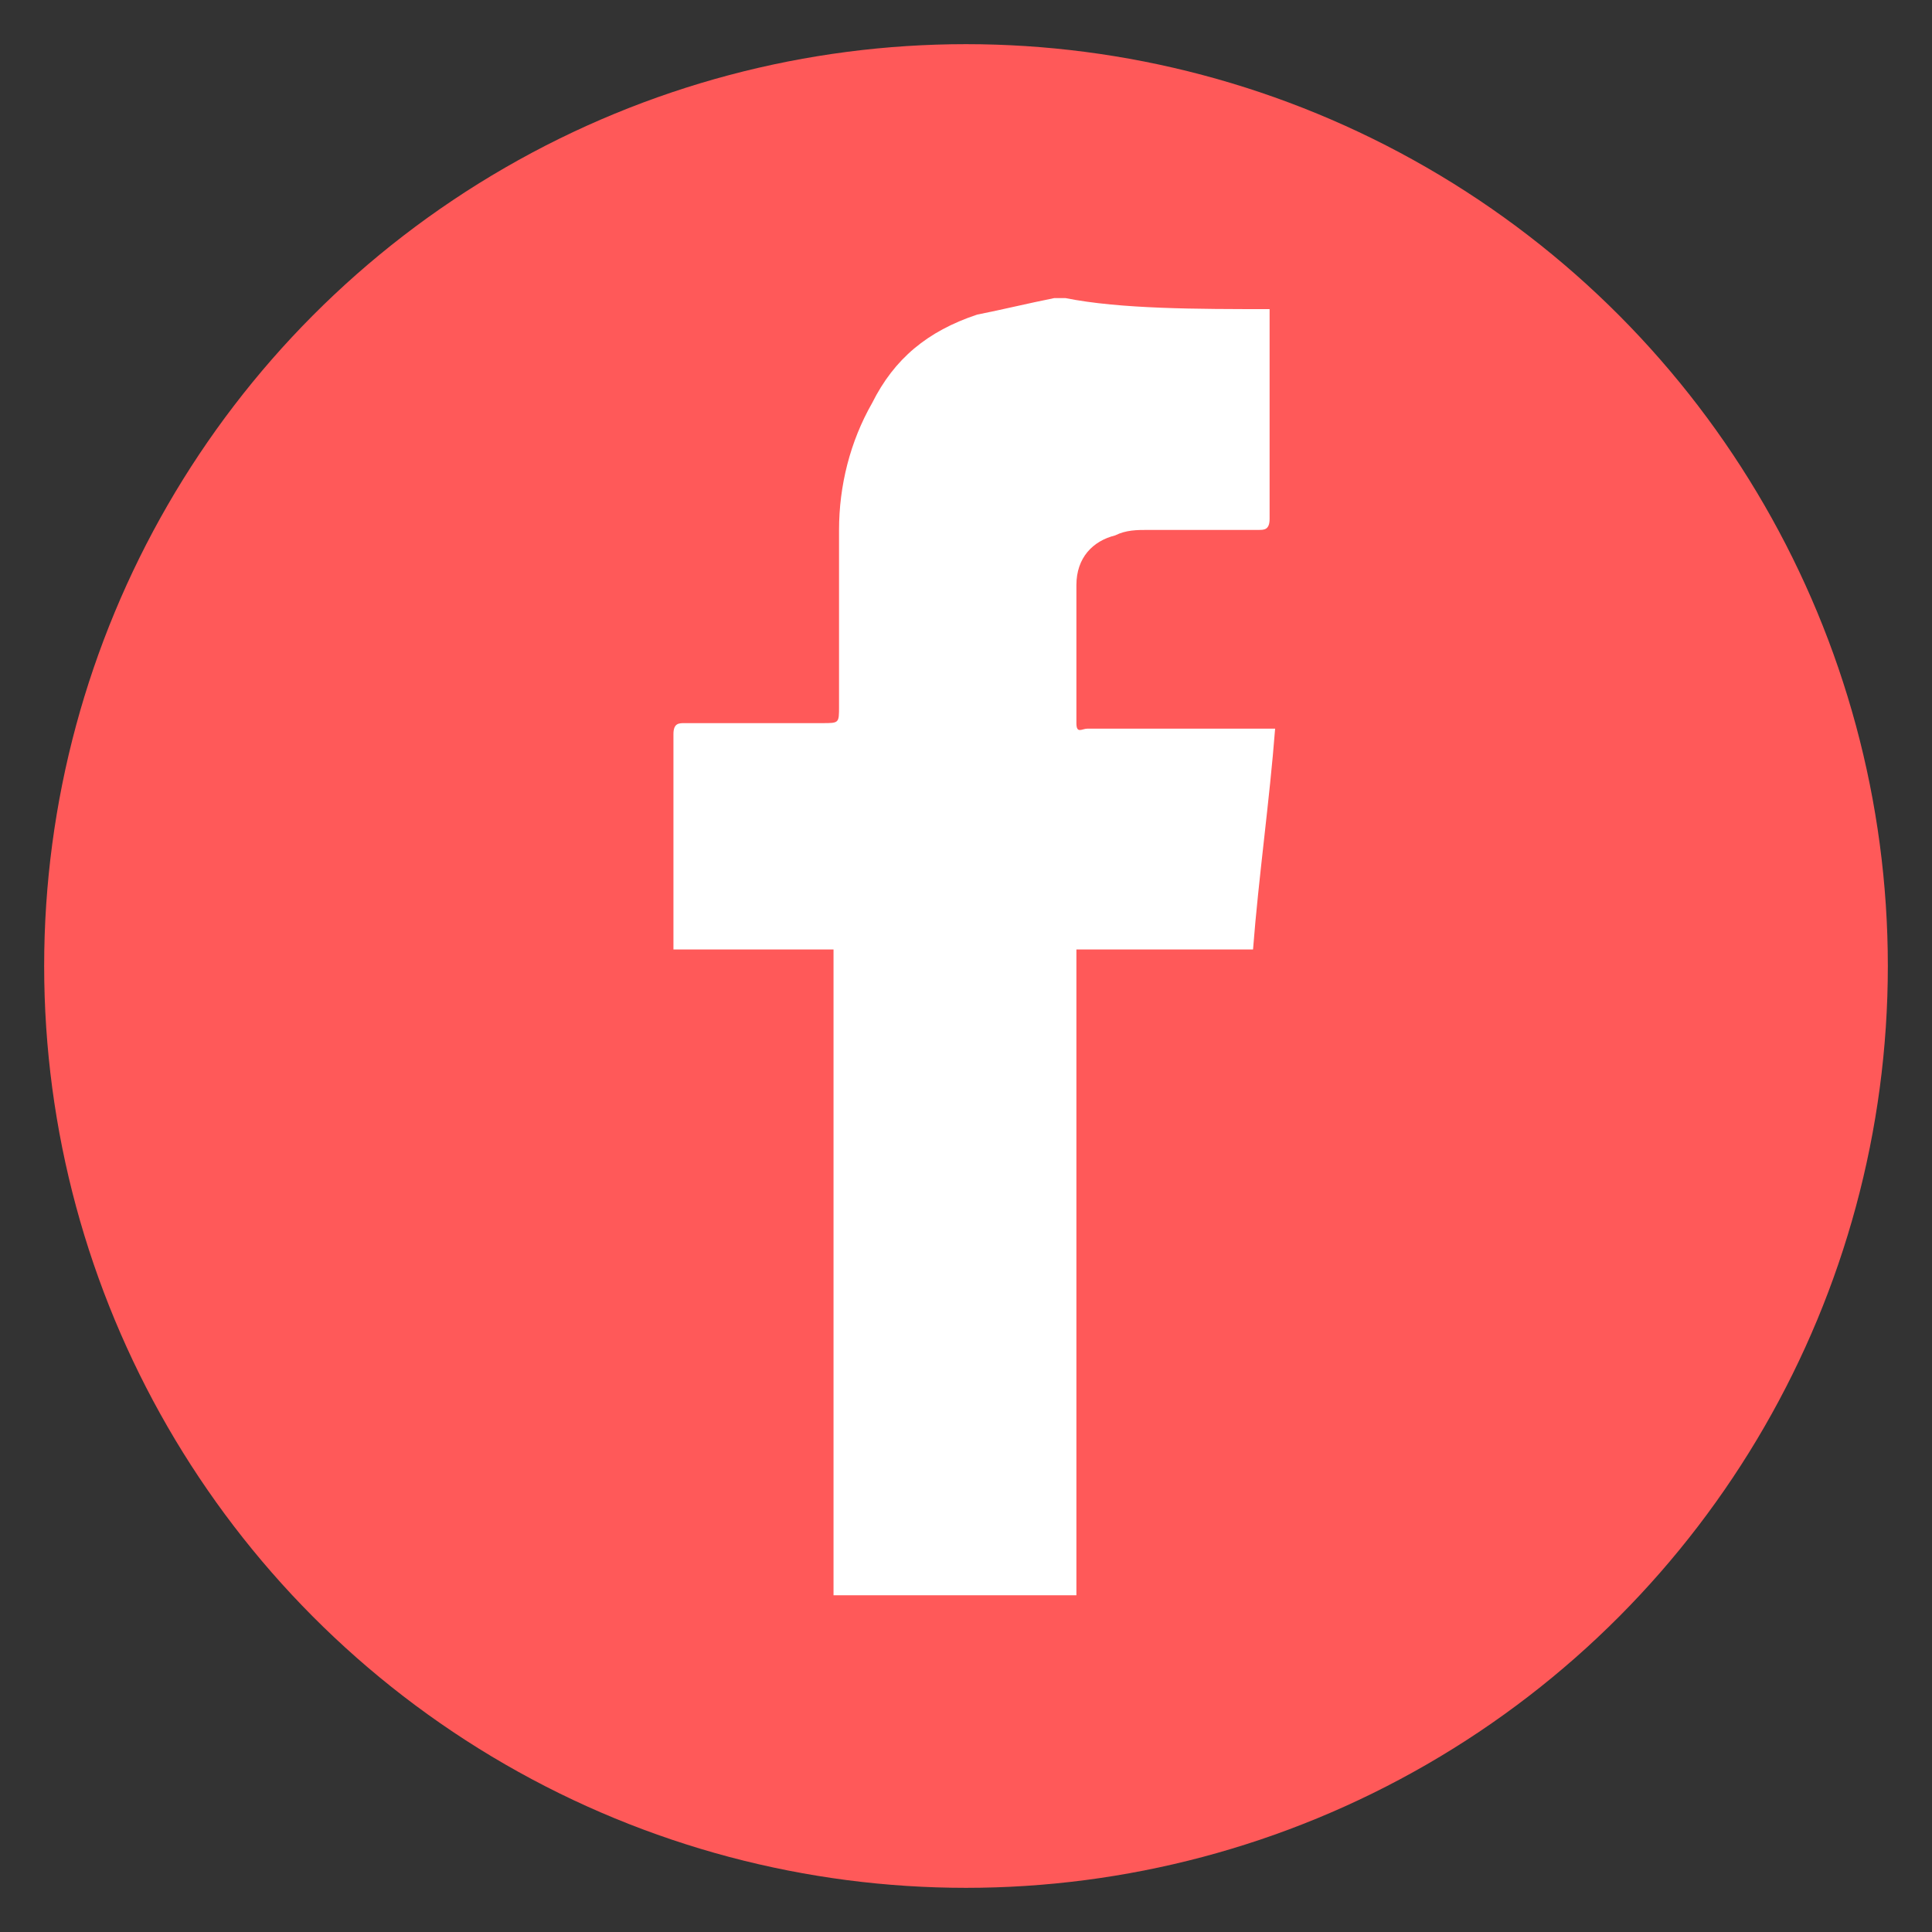 <?xml version="1.0" encoding="utf-8"?>
<!-- Generator: Adobe Illustrator 21.0.2, SVG Export Plug-In . SVG Version: 6.00 Build 0)  -->
<svg version="1.1" id="Capa_1" xmlns="http://www.w3.org/2000/svg" xmlns:xlink="http://www.w3.org/1999/xlink" x="0px" y="0px"
	 viewBox="0 0 35 35" style="enable-background:new 0 0 35 35;" xml:space="preserve">
<rect x="0" y="0" width="35" height="35" fill="#333333" stroke="none"/>
<style type="text/css">
	.st0{fill:#FF5959;}
	.st1{fill:#FFFFFF;}
</style>
<g>
	<circle class="st0" cx="17.5" cy="17.5" r="16.7"/>
	<g id="WuqSAF.tif">
		<g>
			<path class="st1" d="M23,5.6c0,0.1,0,0.2,0,0.3c0,1.2,0,2.3,0,3.5c0,0.2-0.1,0.2-0.2,0.2c-0.7,0-1.3,0-2,0c-0.2,0-0.4,0-0.6,0.1
				c-0.4,0.1-0.7,0.4-0.7,0.9c0,0.8,0,1.7,0,2.5c0,0.2,0.1,0.1,0.2,0.1c1.1,0,2.1,0,3.2,0c0.1,0,0.1,0,0.2,0c-0.1,1.3-0.3,2.7-0.4,4
				c-1.1,0-2.1,0-3.2,0c0,3.9,0,7.8,0,11.7c-1.5,0-2.9,0-4.4,0c0-3.9,0-7.8,0-11.7c-1,0-1.9,0-2.9,0c0-0.1,0-0.1,0-0.2
				c0-1.2,0-2.4,0-3.7c0-0.2,0.1-0.2,0.2-0.2c0.8,0,1.6,0,2.5,0c0.3,0,0.3,0,0.3-0.3c0-1.1,0-2.1,0-3.2c0-0.8,0.2-1.6,0.6-2.3
				c0.4-0.8,1-1.3,1.9-1.6c0.5-0.1,0.9-0.2,1.4-0.3c0.1,0,0.1,0,0.2,0C20.3,5.6,21.7,5.6,23,5.6z"/>
		</g>
	</g>
</g>
</svg>
